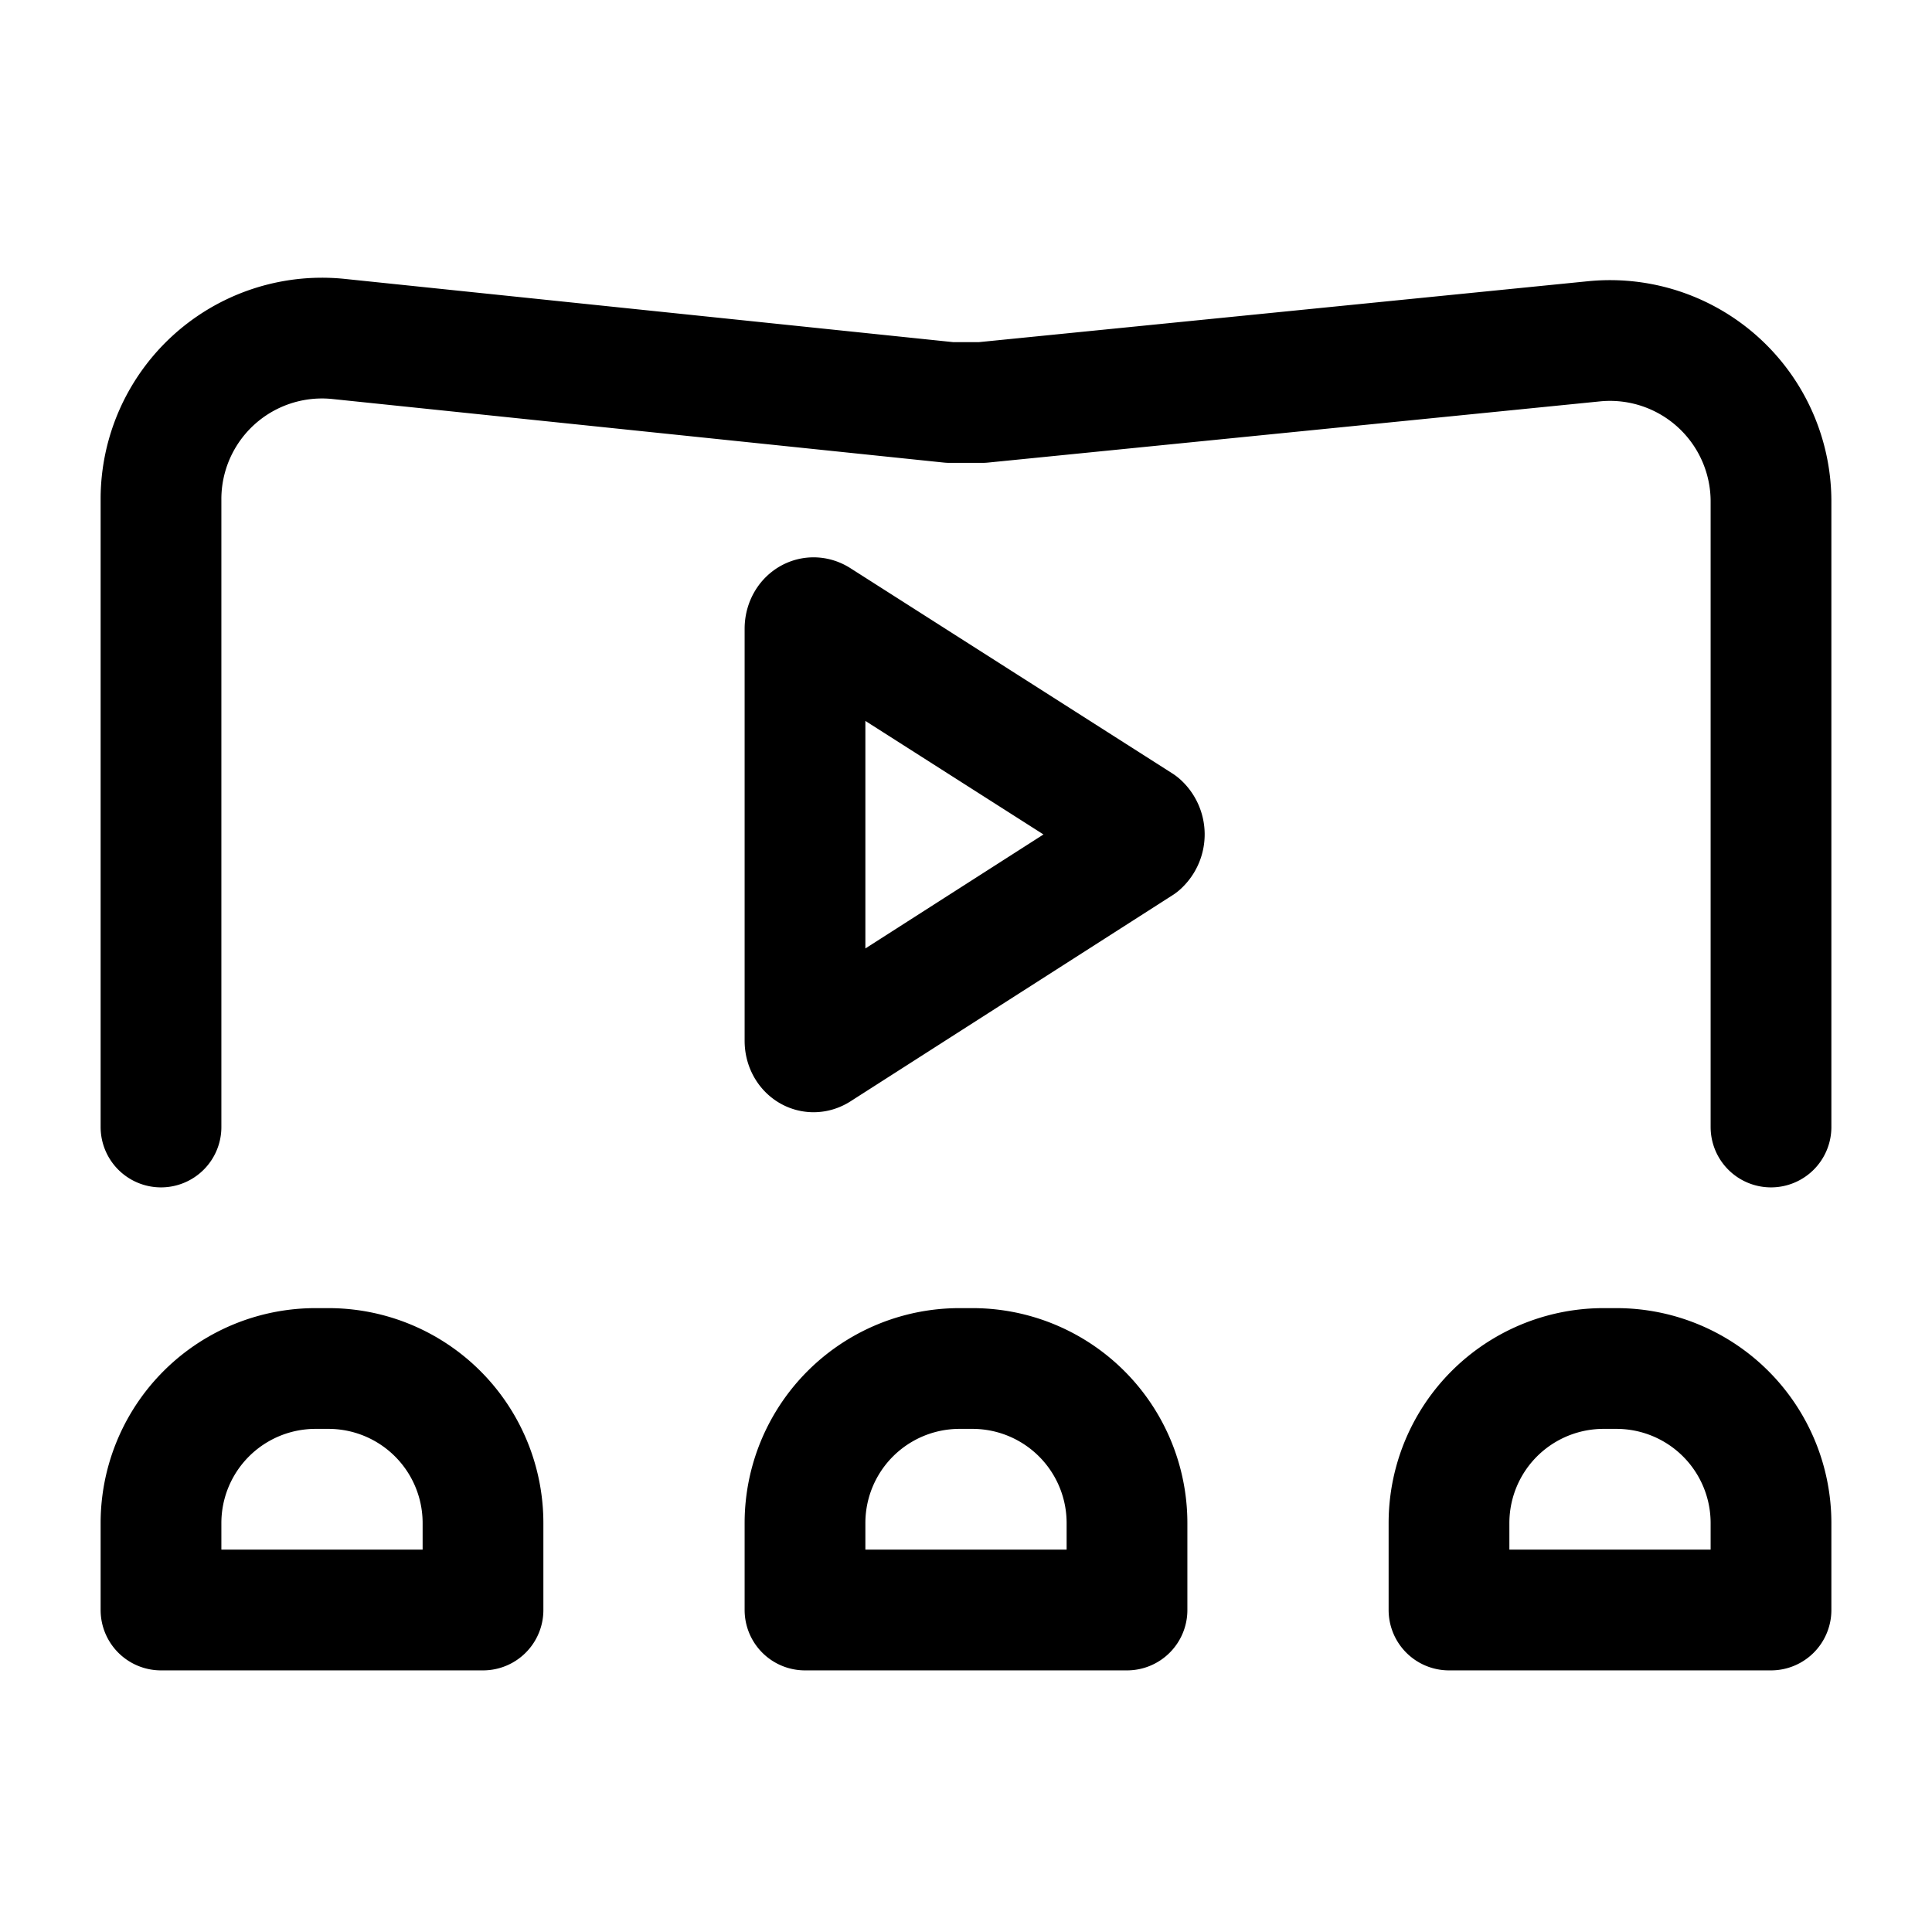 <?xml version="1.0" encoding="utf-8"?>
<svg width="800px" height="800px" viewBox="0 0 24 24" xmlns="http://www.w3.org/2000/svg">
<defs>
<style>.cls-1,.cls-2{fill:none;stroke:#000000;stroke-linecap:round;stroke-linejoin:round;stroke-width:1.5px;}.cls-1{fill-rule:evenodd;}</style>
</defs>
<g id="ic-places-cinema">
<path class="cls-1" d="M2,14V6.21a2,2,0,0,1,2.2-2L11.8,5h.4l7.6-.76a2,2,0,0,1,2.2,2V14"/>
<path class="cls-1" d="M10,7.81v5.12c0,.1.08.17.16.12l4-2.56a.17.17,0,0,0,0-.25l-4-2.55C10.08,7.64,10,7.71,10,7.81Z"/>
<path class="cls-2" d="M3.92,17h.16A1.92,1.92,0,0,1,6,18.92V20a0,0,0,0,1,0,0H2a0,0,0,0,1,0,0V18.92A1.92,1.92,0,0,1,3.92,17Z"/>
<path class="cls-2" d="M11.92,17h.16A1.92,1.92,0,0,1,14,18.92V20a0,0,0,0,1,0,0H10a0,0,0,0,1,0,0V18.92A1.92,1.92,0,0,1,11.92,17Z"/>
<path class="cls-2" d="M19.92,17h.16A1.92,1.92,0,0,1,22,18.92V20a0,0,0,0,1,0,0H18a0,0,0,0,1,0,0V18.92A1.92,1.92,0,0,1,19.92,17Z"/>
</g>
</svg>